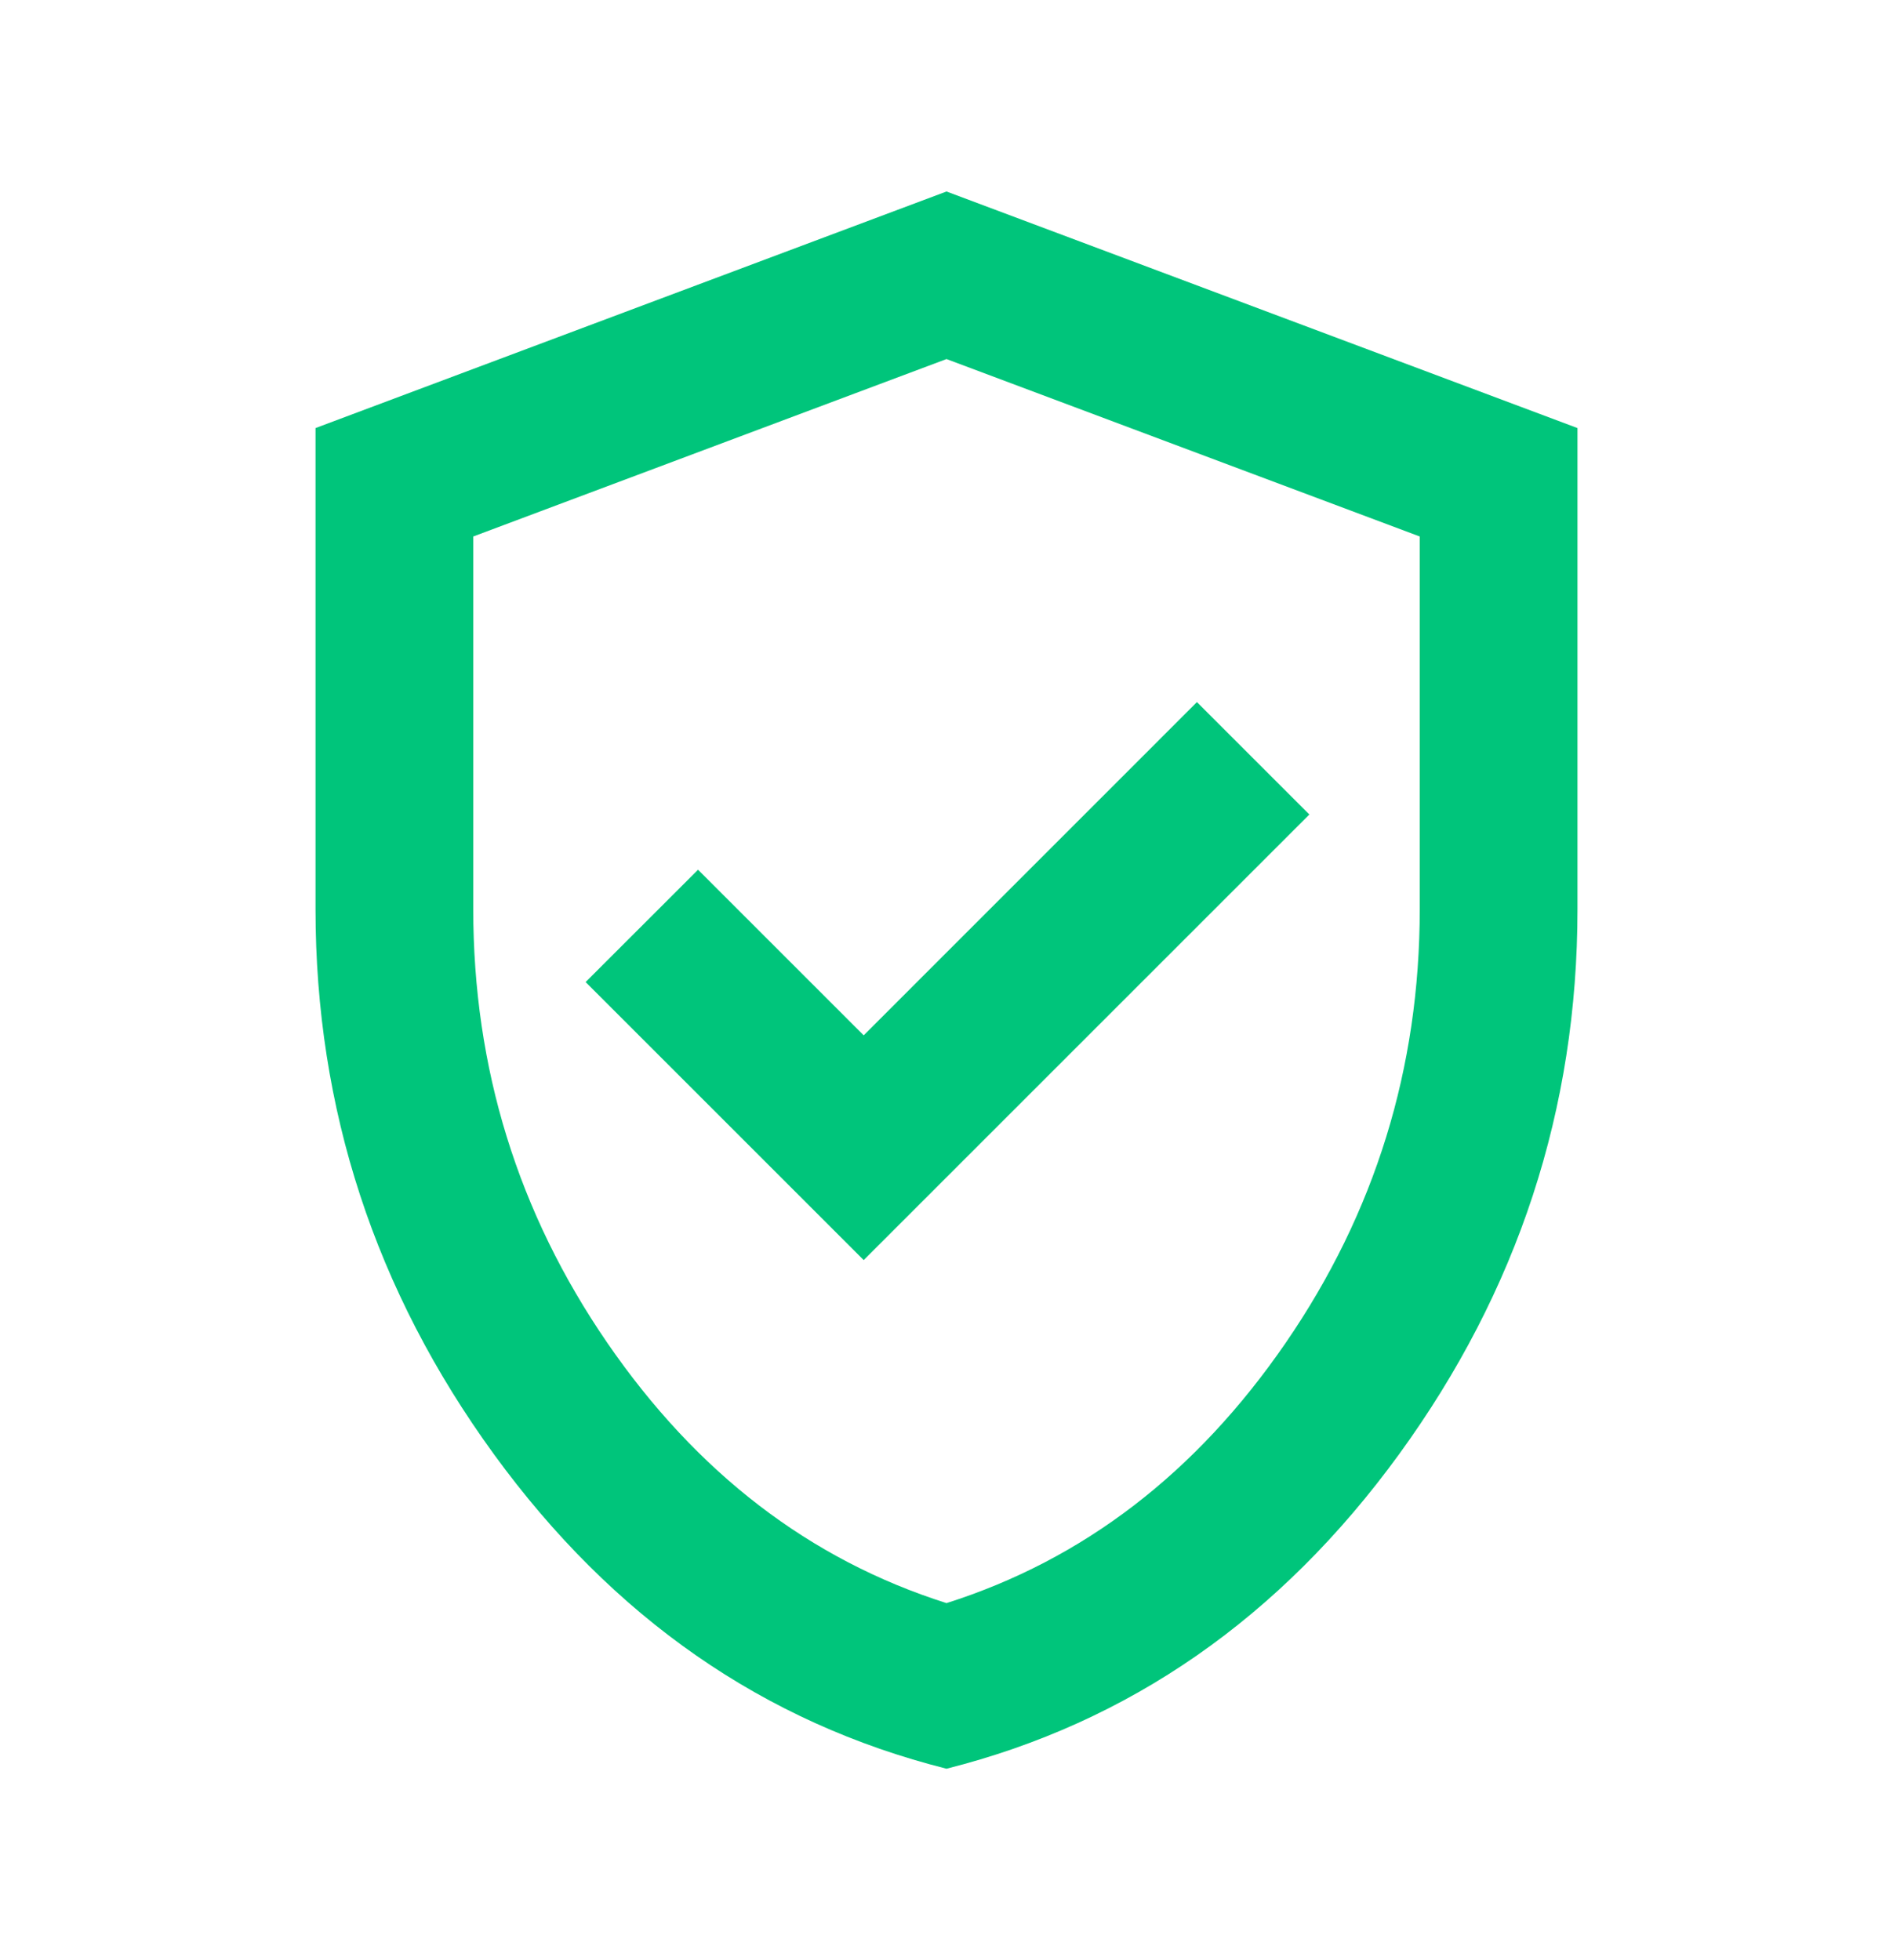 <?xml version="1.0" encoding="UTF-8"?>
<svg xmlns="http://www.w3.org/2000/svg" width="28" height="29" viewBox="0 0 28 29" fill="none">
  <mask id="mask0_3050_1668" style="mask-type:alpha" maskUnits="userSpaceOnUse" x="0" y="0" width="28" height="29">
    <rect y="0.5" width="28" height="28" fill="#D9D9D9"></rect>
  </mask>
  <g mask="url(#mask0_3050_1668)">
    <path d="M12.775 18.642L19.367 12.05L17.704 10.387L12.775 15.317L10.325 12.867L8.662 14.529L12.775 18.642ZM14 26.167C11.297 25.486 9.066 23.935 7.306 21.515C5.546 19.094 4.667 16.405 4.667 13.45V6.333L14 2.833L23.333 6.333V13.45C23.333 16.405 22.453 19.094 20.694 21.515C18.934 23.935 16.703 25.486 14 26.167ZM14 23.717C16.022 23.075 17.694 21.792 19.017 19.867C20.339 17.942 21 15.803 21 13.45V7.937L14 5.312L7 7.937V13.45C7 15.803 7.661 17.942 8.983 19.867C10.306 21.792 11.978 23.075 14 23.717Z" fill="#00C57B"></path>
  </g>
</svg>
